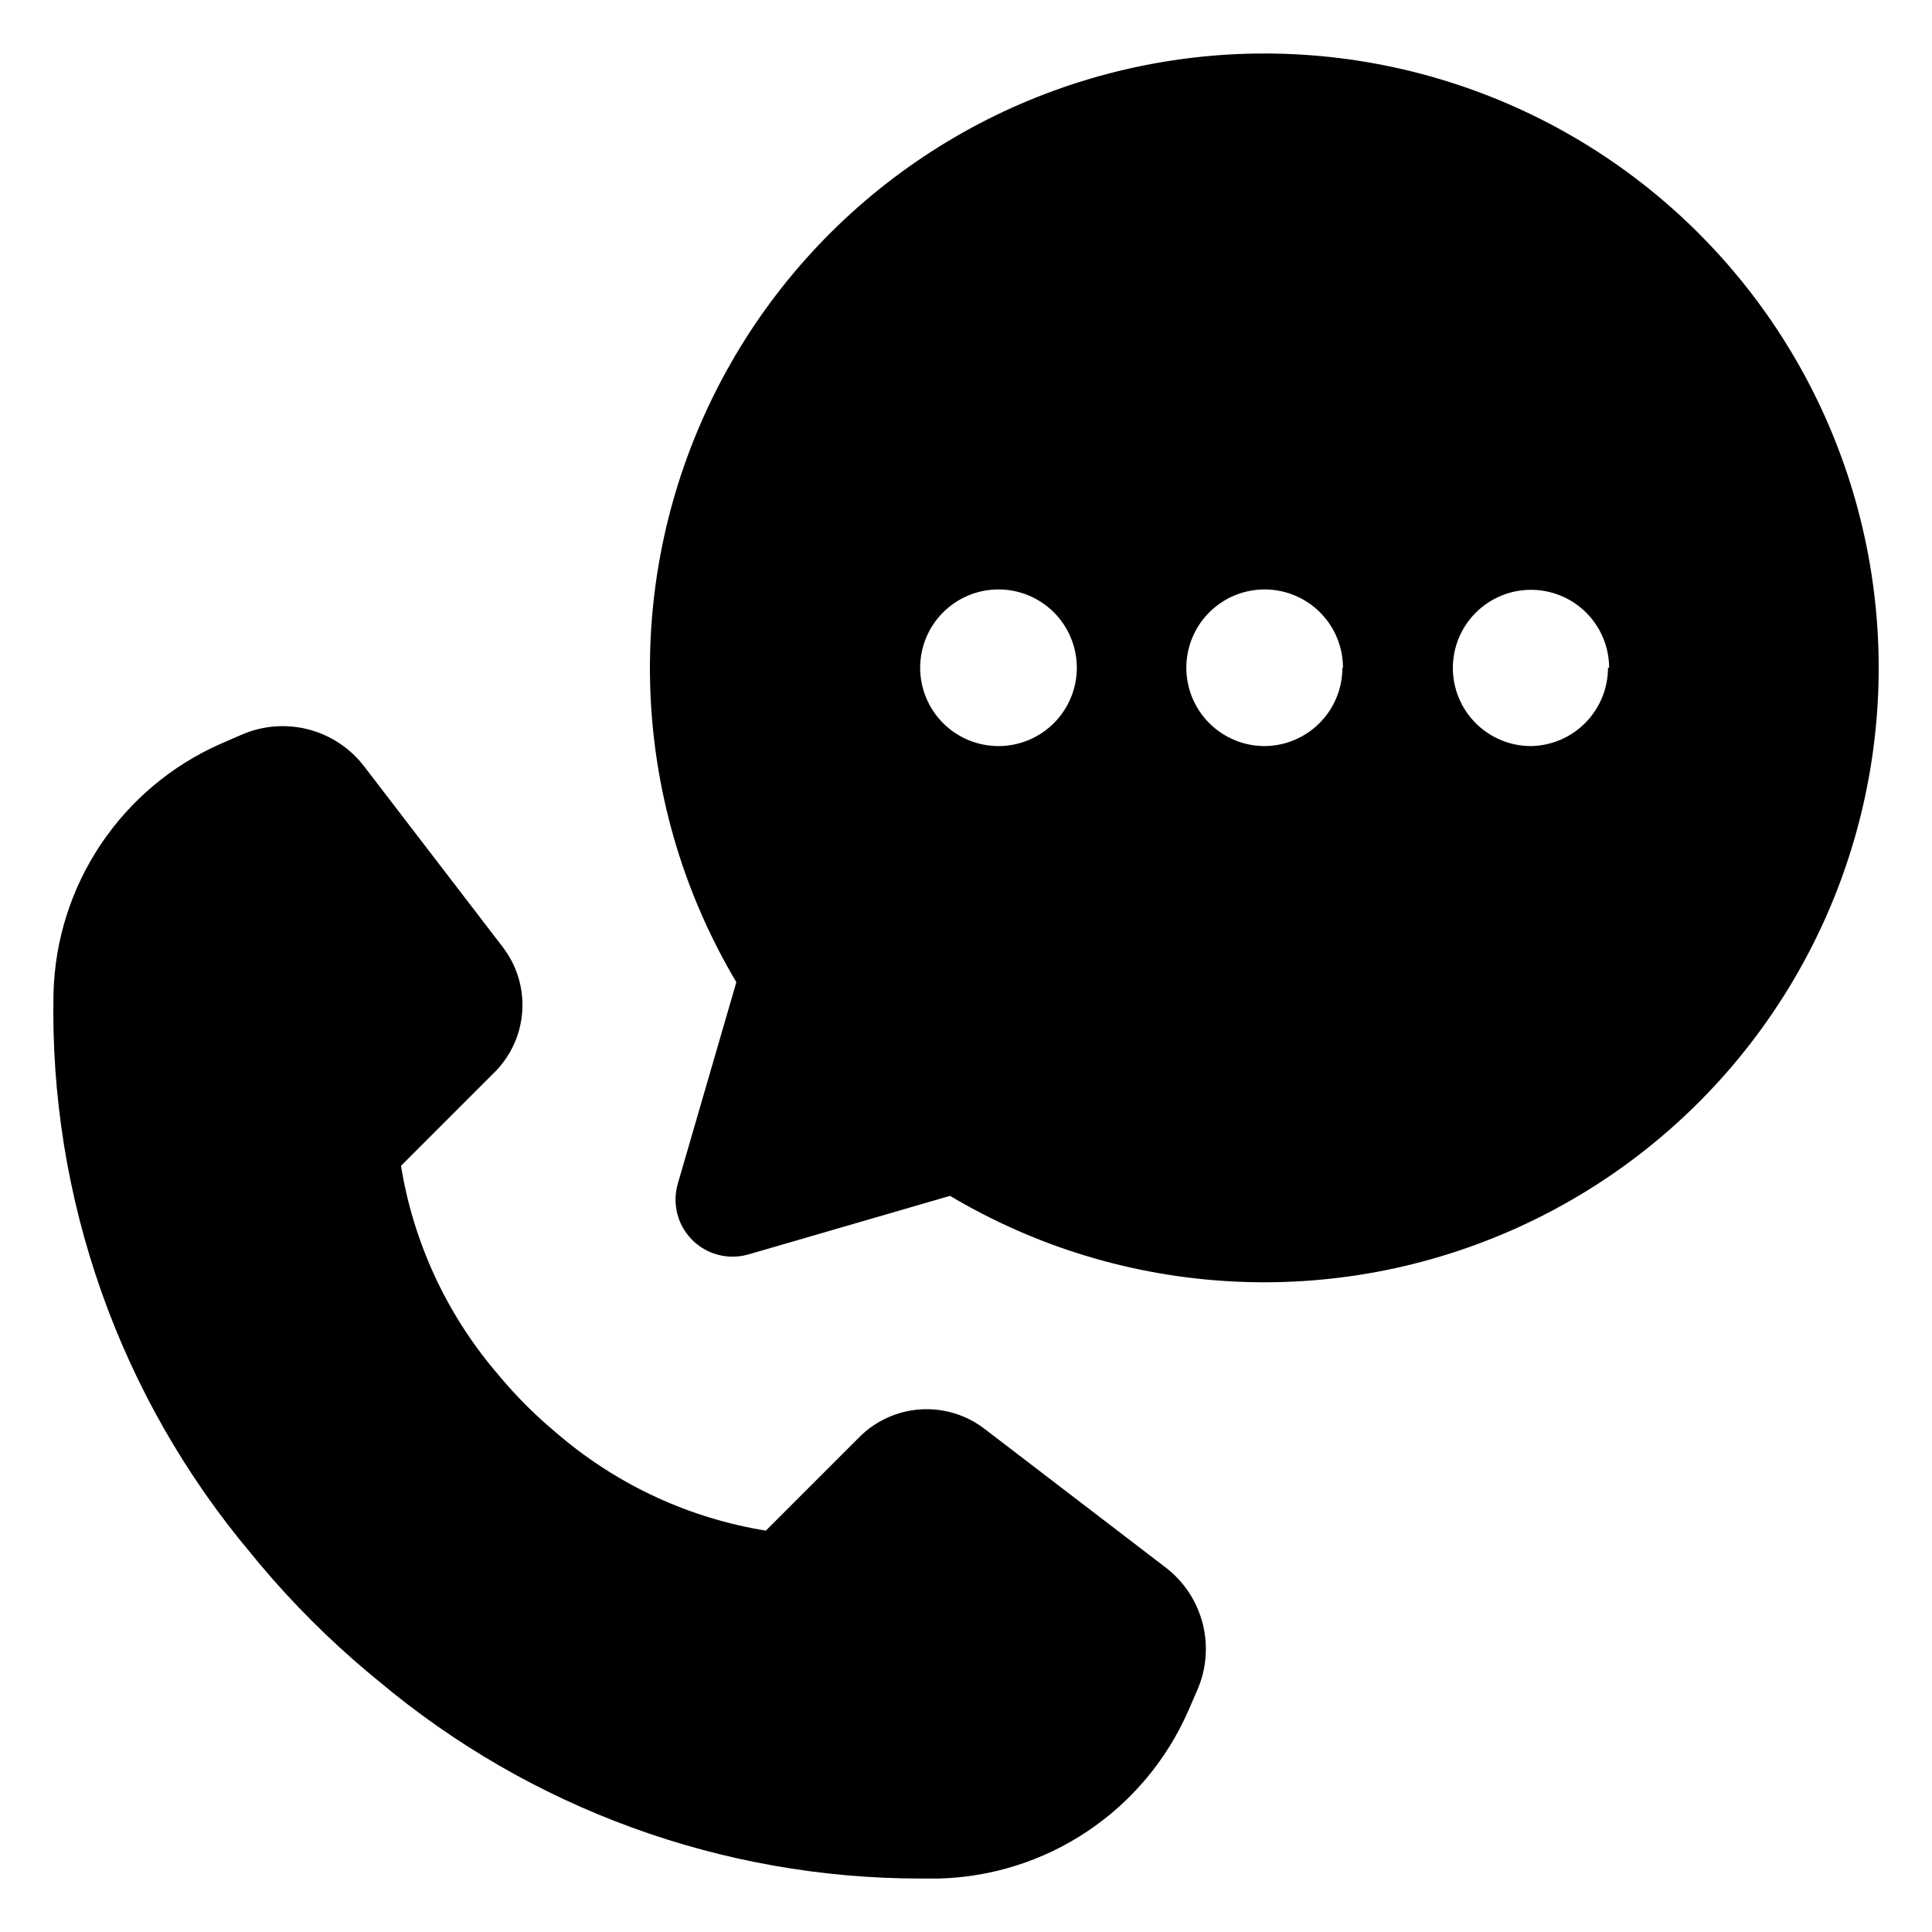 <?xml version="1.0" encoding="UTF-8"?>
<!-- Uploaded to: SVG Repo, www.svgrepo.com, Generator: SVG Repo Mixer Tools -->
<svg fill="#000000" width="800px" height="800px" version="1.1" viewBox="144 144 512 512" xmlns="http://www.w3.org/2000/svg">
 <path d="m210.52 555.68c-34.859-41.457-53.465-94.168-52.344-148.32 0.324-14.117 4.672-27.848 12.523-39.578 7.852-11.734 18.887-20.988 31.809-26.676l5.441-2.367c5.59-2.457 11.844-2.965 17.758-1.441 5.91 1.527 11.141 5 14.84 9.855l36.676 47.812c3.746 4.859 5.586 10.922 5.176 17.043-0.406 6.125-3.035 11.887-7.391 16.207l-24.738 24.738c3.242 20.02 11.844 38.785 24.891 54.309l1.359 1.613c4.406 5.25 9.262 10.102 14.508 14.512l1.613 1.359c15.527 13.039 34.293 21.641 54.312 24.887l24.738-24.738-0.004 0.004c4.324-4.359 10.086-6.984 16.207-7.394 6.121-0.406 12.184 1.434 17.047 5.176l47.914 36.676h-0.004c4.859 3.703 8.328 8.93 9.855 14.844 1.523 5.91 1.02 12.164-1.441 17.754l-2.367 5.441c-5.672 12.941-14.918 24-26.652 31.871-11.734 7.871-25.473 12.23-39.598 12.566h-4.637c-52.562 0.008-103.45-18.531-143.69-52.348l-2.871-2.367c-10.328-8.68-19.887-18.238-28.566-28.566zm383.65-349.84c37.75 37.742 54.605 91.59 45.105 144.12-9.496 52.531-44.141 97.07-92.715 119.2-48.578 22.137-104.92 19.055-150.79-8.246l-53.402 15.516c-3.484 1.016-7.219 0.746-10.52-0.766-3.301-1.508-5.949-4.156-7.457-7.457-1.512-3.301-1.781-7.035-0.766-10.52l15.516-53.402c-27.293-45.867-30.379-102.2-8.258-150.77 22.125-48.574 66.648-83.219 119.17-92.73s106.37 7.32 144.12 45.051zm-164.8 115.12c0-5.508-2.191-10.789-6.086-14.684-3.894-3.891-9.18-6.078-14.688-6.07-5.508 0.004-10.789 2.195-14.68 6.098-3.891 3.898-6.07 9.184-6.062 14.691 0.012 5.508 2.207 10.785 6.109 14.672s9.191 6.066 14.699 6.051c5.496-0.012 10.762-2.207 14.645-6.098 3.883-3.891 6.062-9.164 6.062-14.66zm70.535 0h-0.004c0-5.504-2.184-10.781-6.078-14.676-3.891-3.894-9.172-6.078-14.676-6.078-5.508 0-10.785 2.184-14.68 6.078-3.891 3.894-6.078 9.172-6.078 14.676 0 5.508 2.188 10.785 6.078 14.68 3.894 3.891 9.172 6.078 14.68 6.078 5.477-0.039 10.719-2.242 14.578-6.133 3.859-3.887 6.027-9.145 6.027-14.625zm70.535 0h-0.004c-0.012-5.488-2.207-10.746-6.094-14.621-3.891-3.871-9.156-6.043-14.648-6.035-5.488 0.012-10.746 2.199-14.625 6.086-3.875 3.883-6.051 9.148-6.047 14.641 0.004 5.488 2.188 10.75 6.07 14.629 3.883 3.879 9.148 6.059 14.637 6.059 5.445-0.09 10.633-2.32 14.449-6.203 3.816-3.883 5.957-9.109 5.957-14.555z"/>
</svg>
